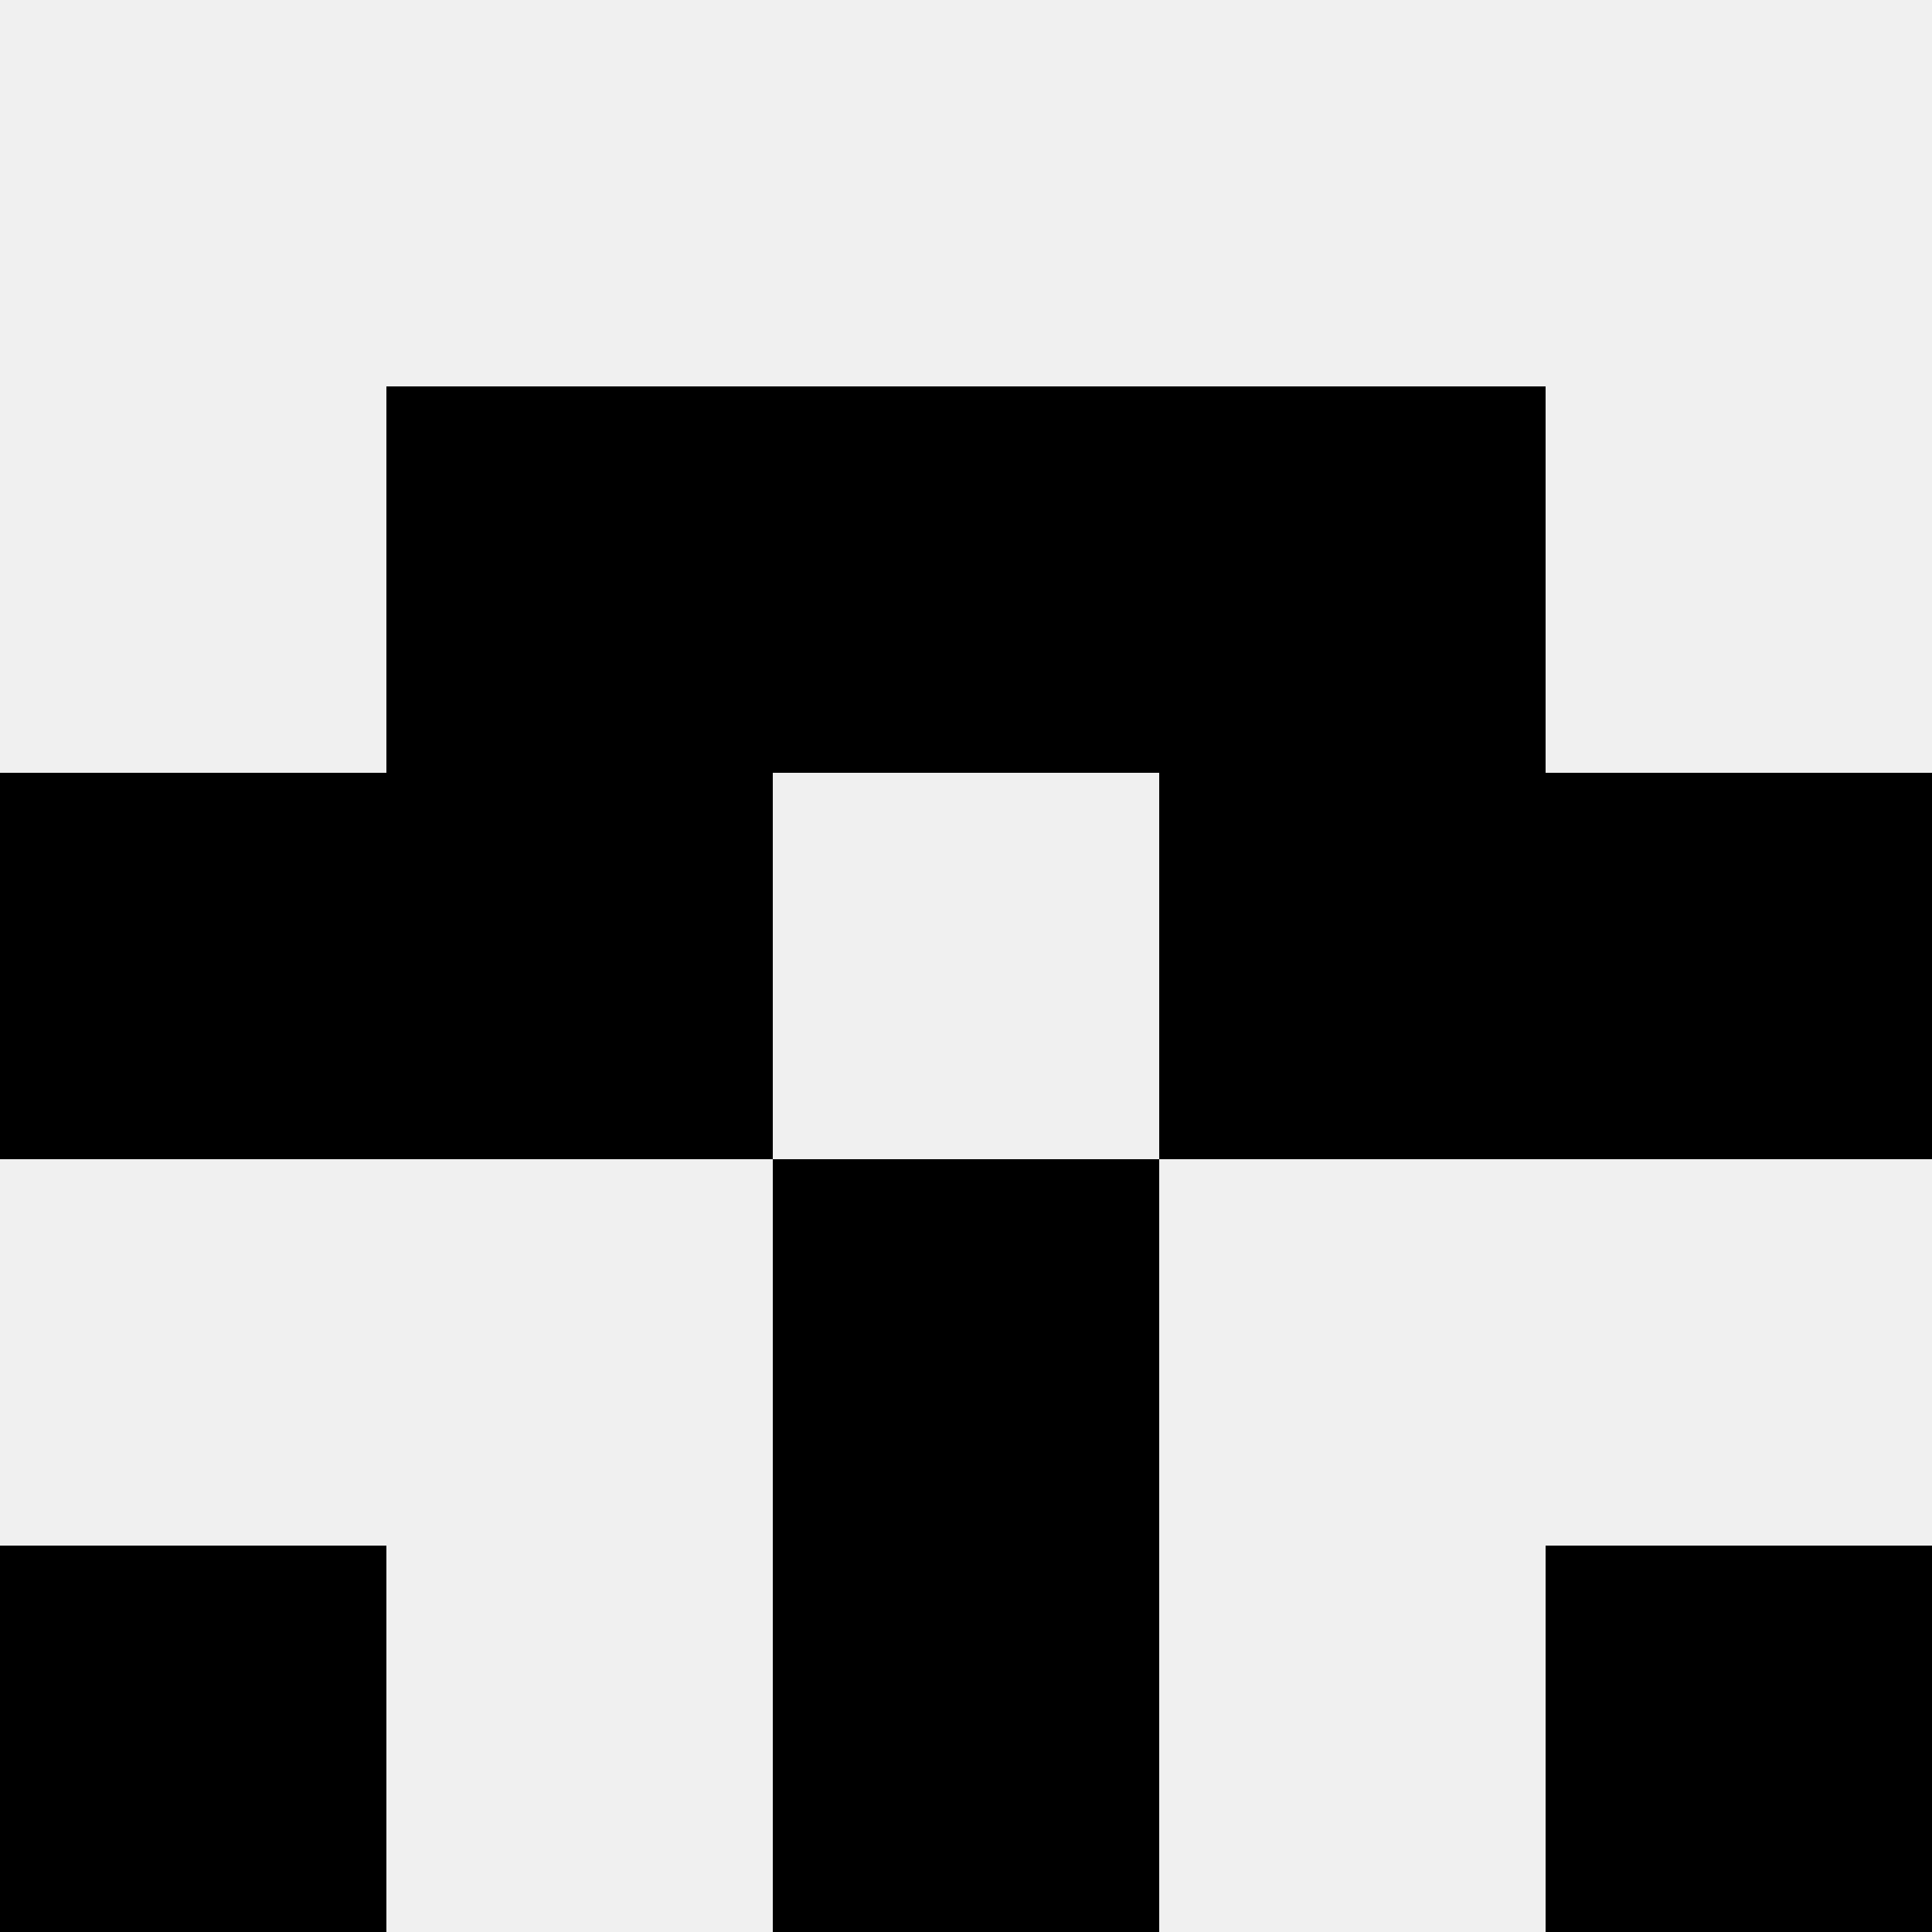 <svg width='80' height='80' xmlns='http://www.w3.org/2000/svg'><rect width='100%' height='100%' fill='#f0f0f0'/><rect x='16' y='16' width='16' height='16' fill='hsl(62, 70%, 50%)' /><rect x='48' y='16' width='16' height='16' fill='hsl(62, 70%, 50%)' /><rect x='32' y='16' width='16' height='16' fill='hsl(62, 70%, 50%)' /><rect x='32' y='16' width='16' height='16' fill='hsl(62, 70%, 50%)' /><rect x='0' y='32' width='16' height='16' fill='hsl(62, 70%, 50%)' /><rect x='64' y='32' width='16' height='16' fill='hsl(62, 70%, 50%)' /><rect x='16' y='32' width='16' height='16' fill='hsl(62, 70%, 50%)' /><rect x='48' y='32' width='16' height='16' fill='hsl(62, 70%, 50%)' /><rect x='32' y='48' width='16' height='16' fill='hsl(62, 70%, 50%)' /><rect x='32' y='48' width='16' height='16' fill='hsl(62, 70%, 50%)' /><rect x='0' y='64' width='16' height='16' fill='hsl(62, 70%, 50%)' /><rect x='64' y='64' width='16' height='16' fill='hsl(62, 70%, 50%)' /><rect x='32' y='64' width='16' height='16' fill='hsl(62, 70%, 50%)' /><rect x='32' y='64' width='16' height='16' fill='hsl(62, 70%, 50%)' /></svg>